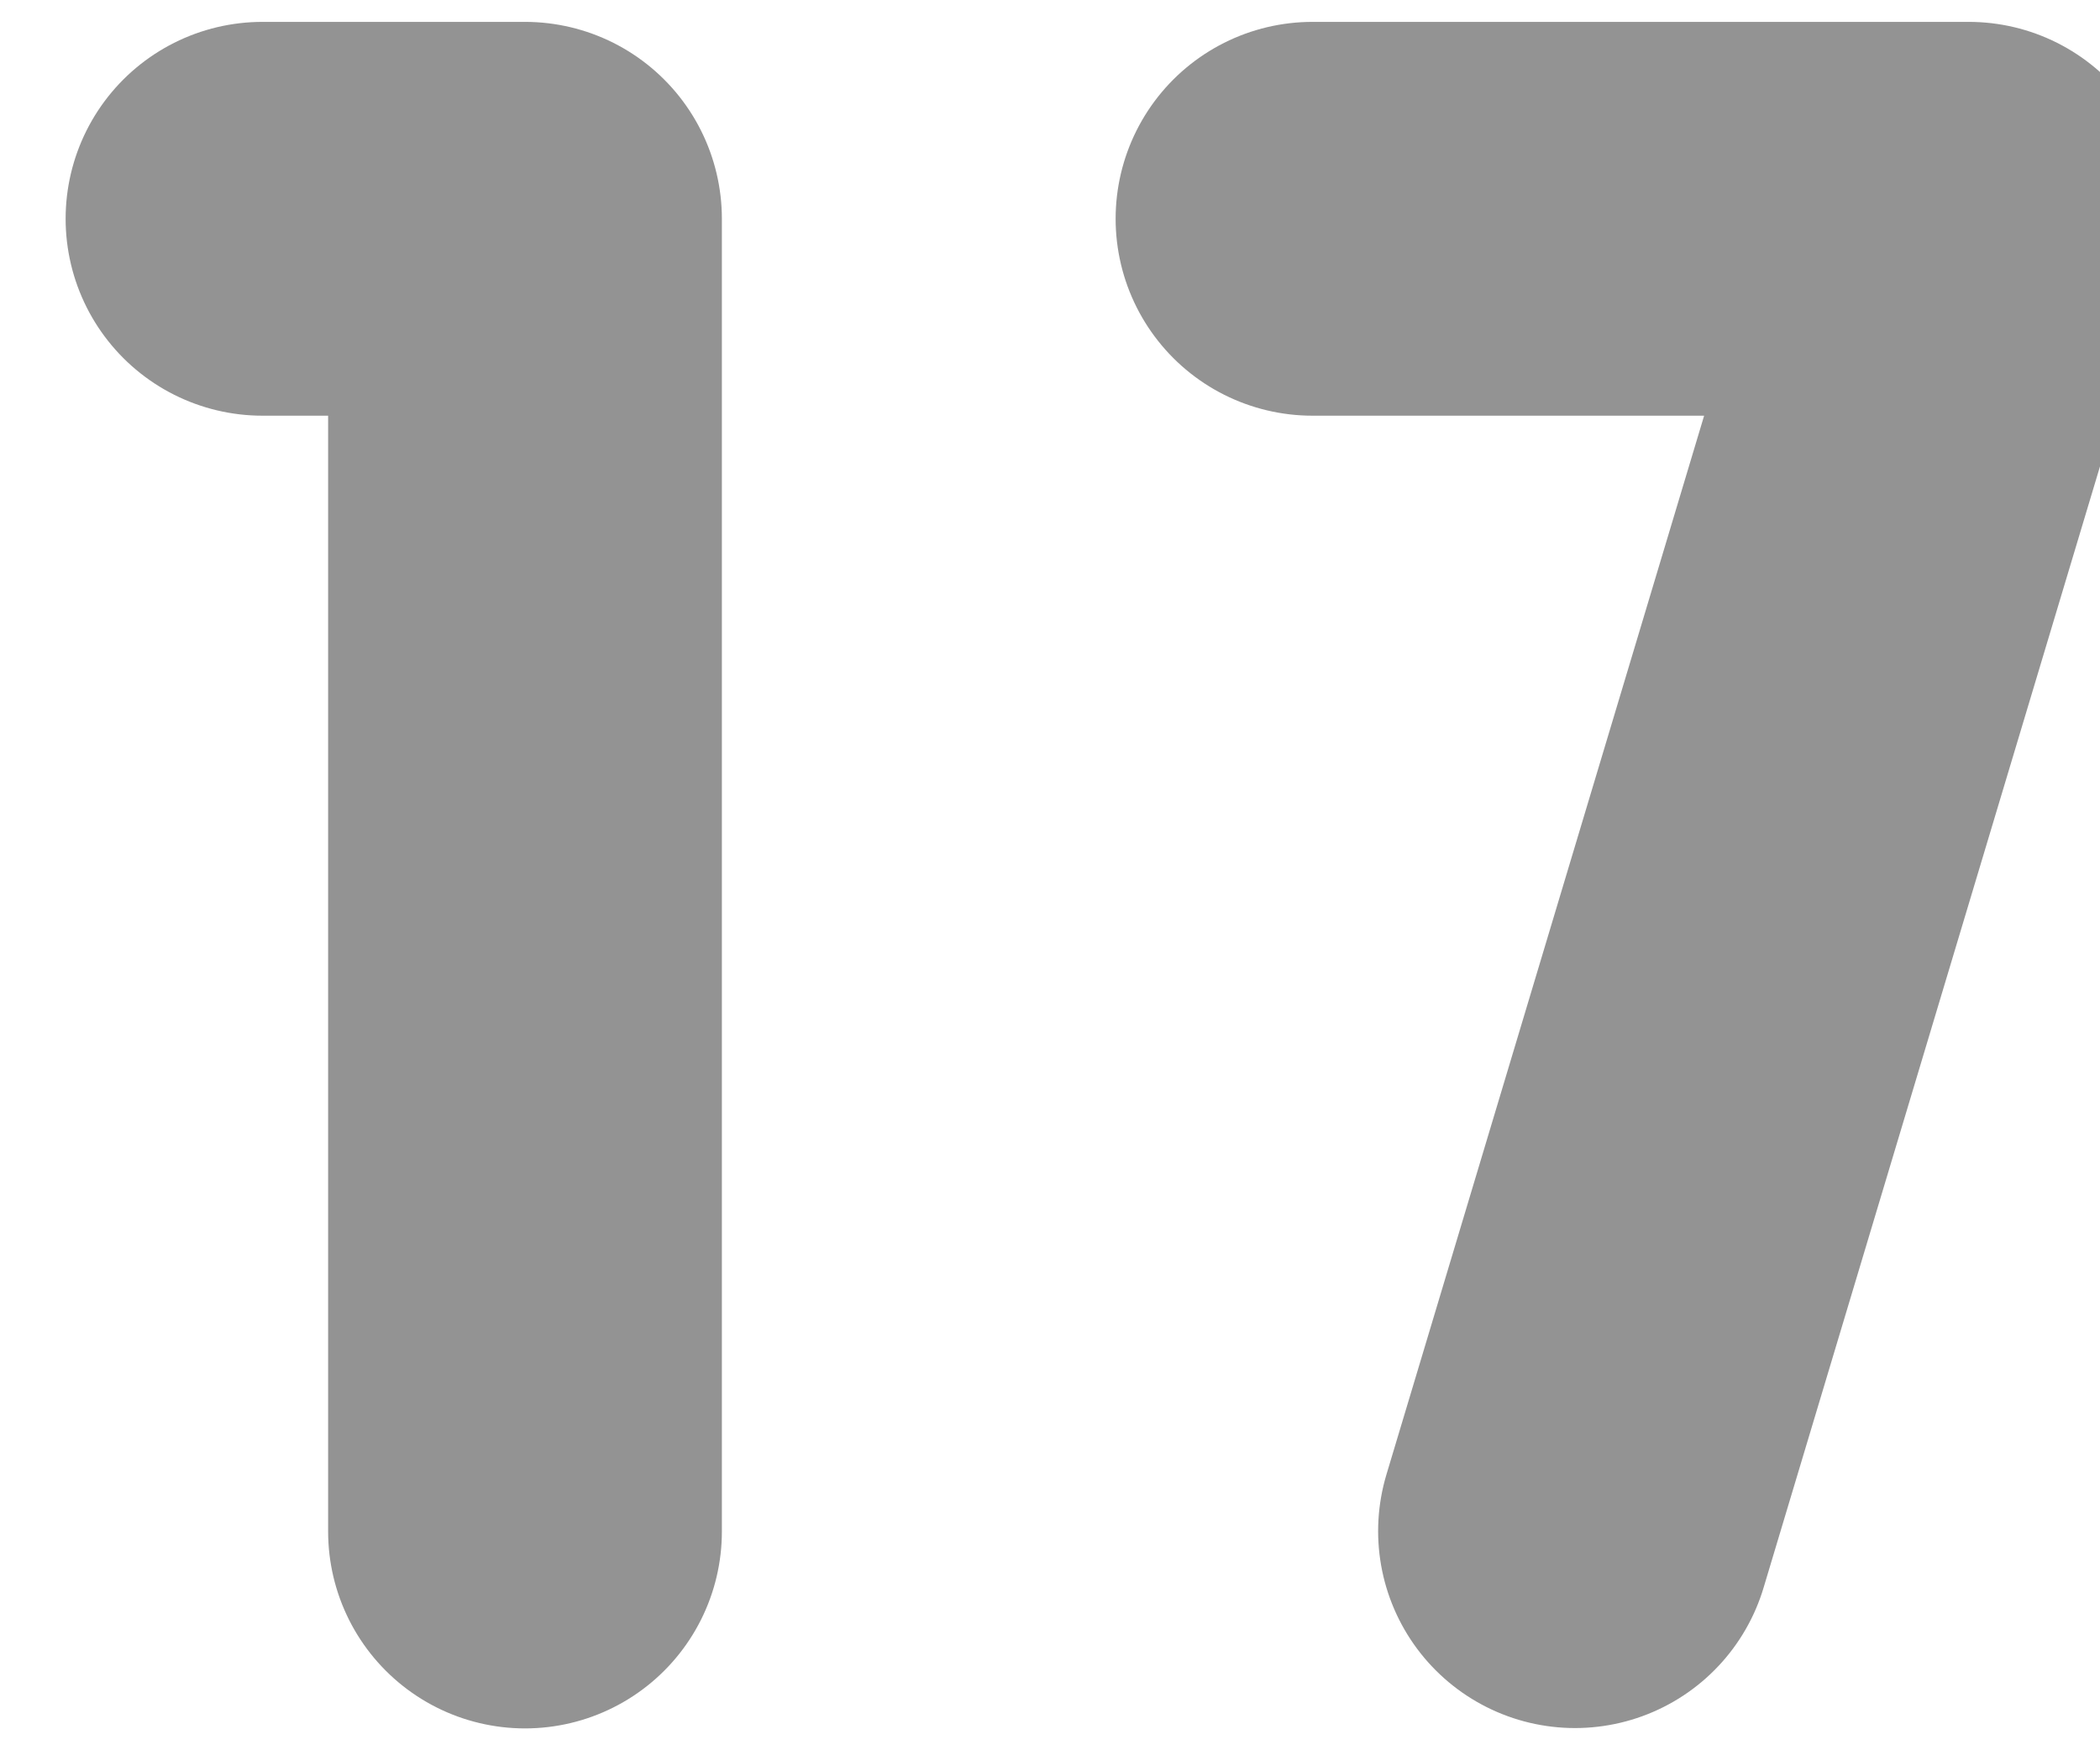 <svg width="6" height="5" viewBox="0 0 6 5" fill="none" xmlns="http://www.w3.org/2000/svg">
<path d="M1.5 4.375V0.625H0.75M4.5 4.374L5.625 0.625H3.75" stroke="#939393" stroke-width="1.125" stroke-linecap="round" stroke-linejoin="round"/>
</svg>
